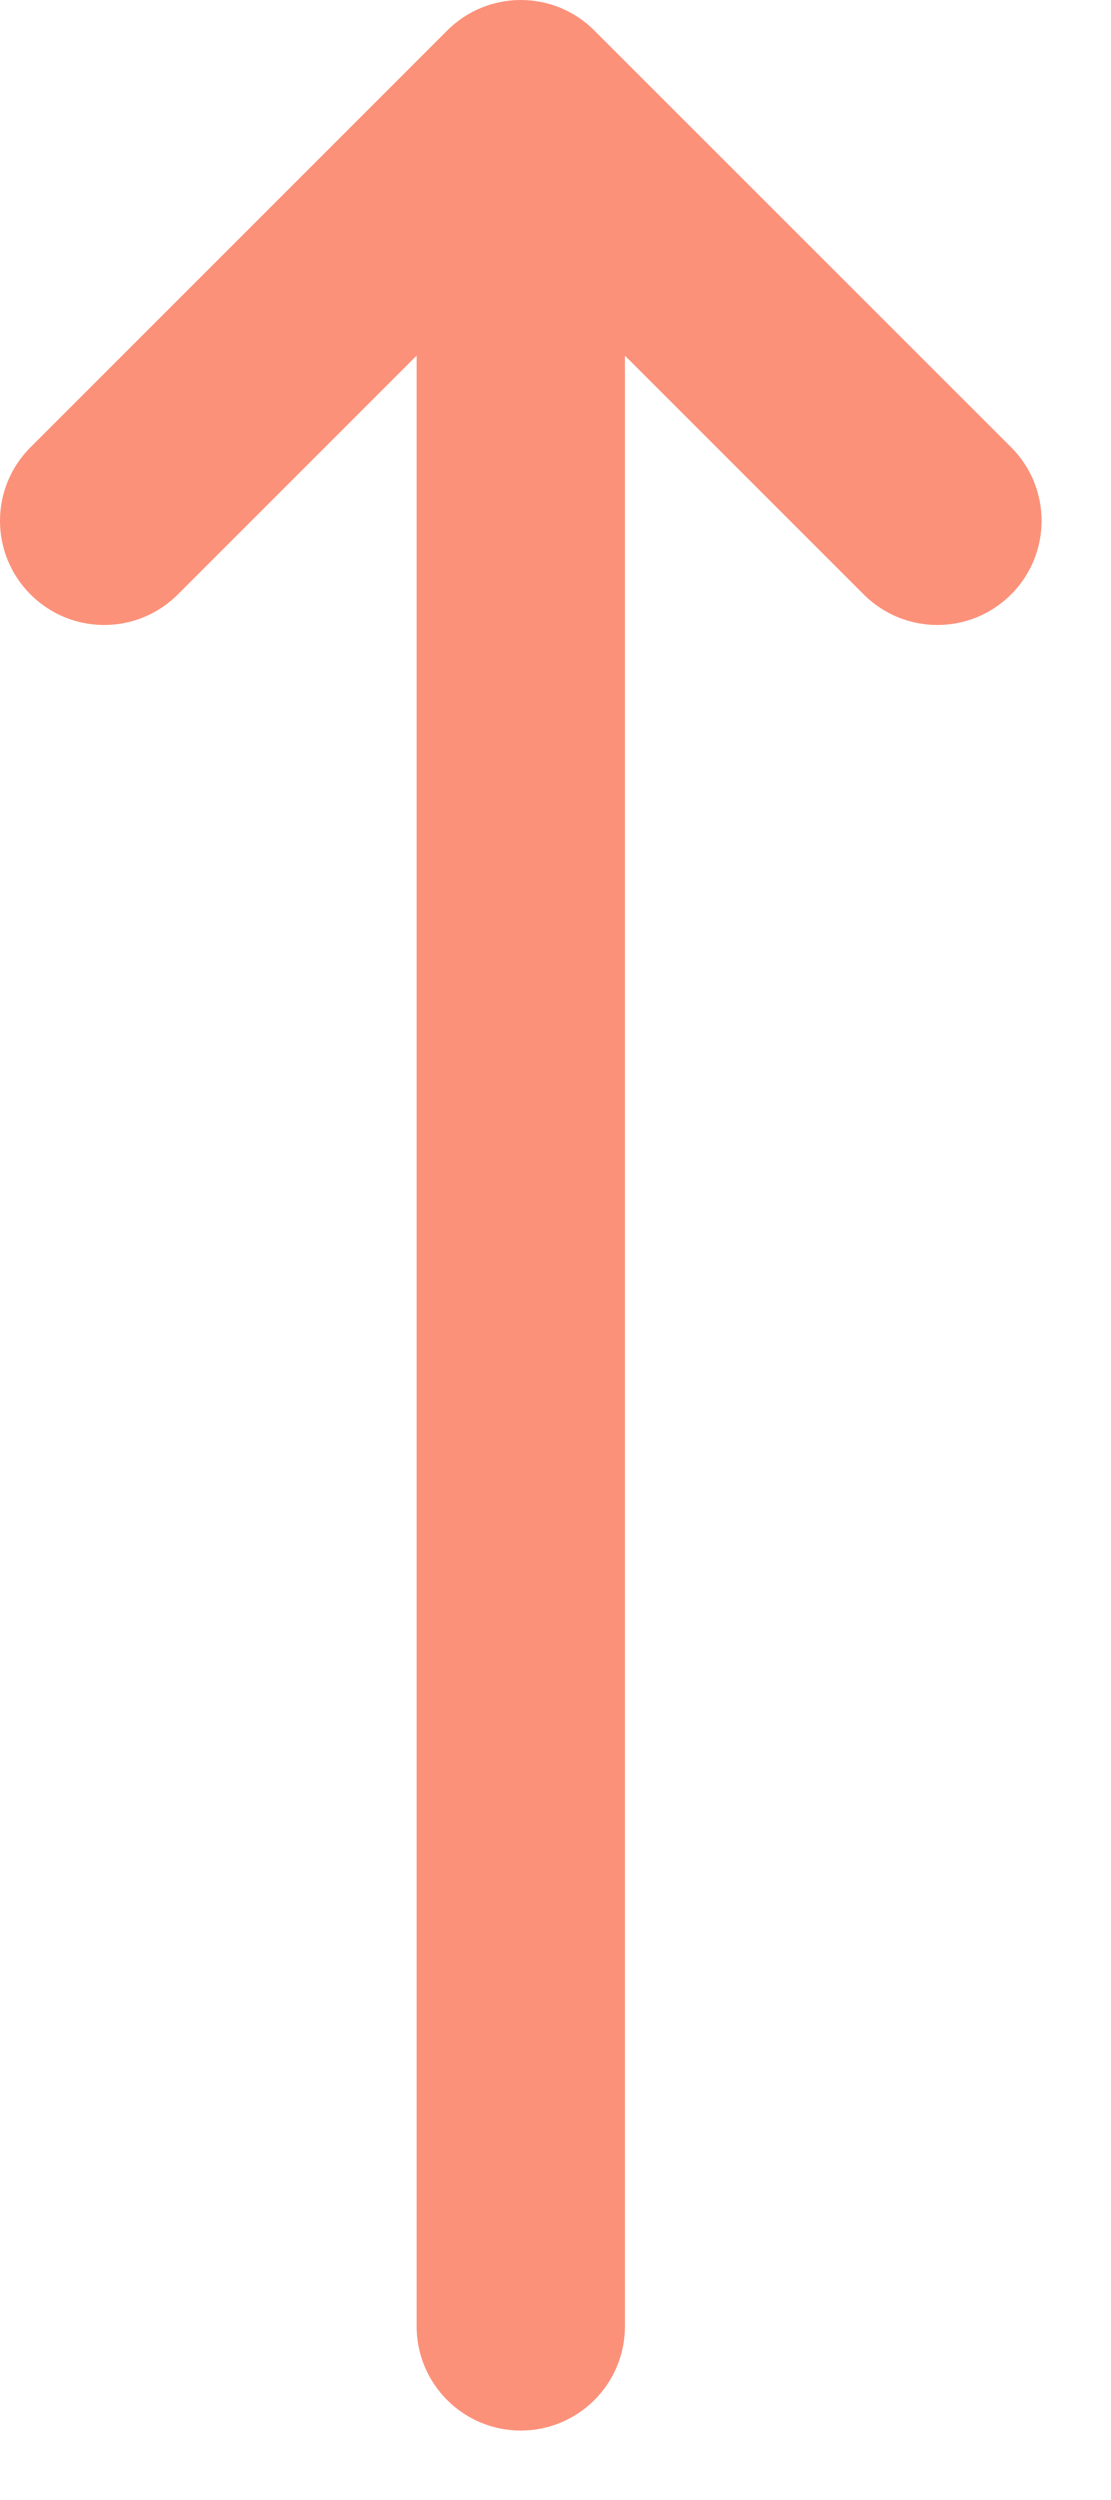 <?xml version="1.0" encoding="utf-8"?>
<svg xmlns="http://www.w3.org/2000/svg" fill="none" height="100%" overflow="visible" preserveAspectRatio="none" style="display: block;" viewBox="0 0 12 27" width="100%">
<path clip-rule="evenodd" d="M4.83 0.33C5.269 -0.11 5.981 -0.11 6.42 0.33L10.921 4.83C11.36 5.269 11.36 5.981 10.921 6.42C10.481 6.86 9.769 6.86 9.329 6.42L6.75 3.841V25.125C6.75 25.746 6.246 26.25 5.625 26.25C5.004 26.25 4.5 25.746 4.5 25.125V3.841L1.921 6.42C1.481 6.86 0.769 6.86 0.33 6.42C-0.11 5.981 -0.11 5.269 0.33 4.83L4.83 0.33Z" fill="#FC917A" fill-rule="evenodd" id="Vector (Stroke)"/>
</svg>